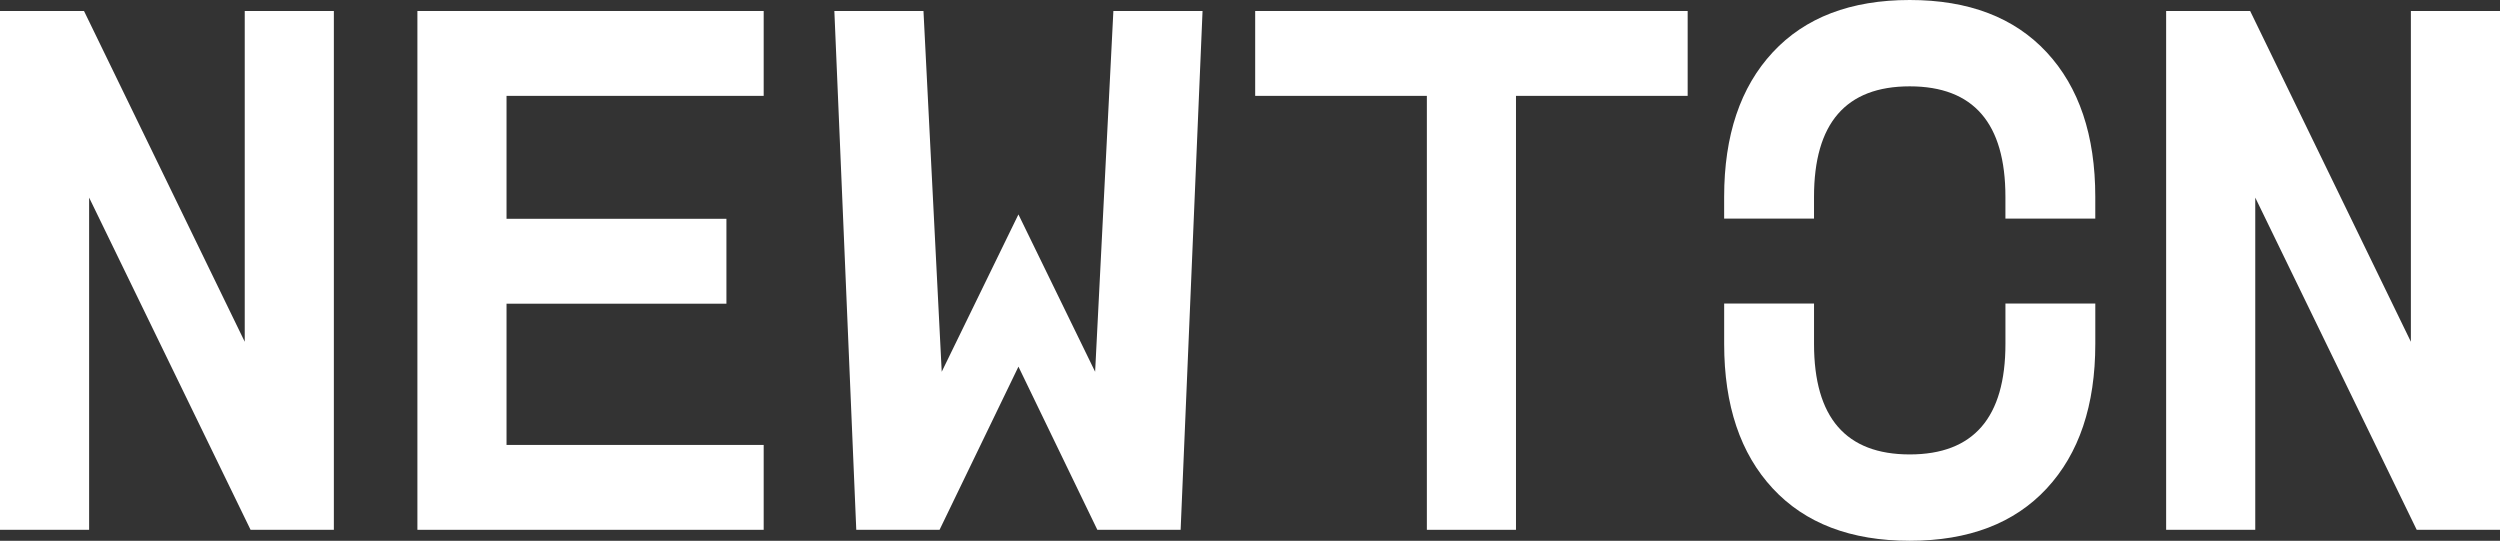 <?xml version="1.0" encoding="UTF-8"?> <svg xmlns="http://www.w3.org/2000/svg" width="1165" height="252" viewBox="0 0 1165 252" fill="none"><rect x="0" y="0" width="1165" height="252" fill="#333333" stroke="none"/><path d="M0 5.122H39.147L114.048 159.259V5.122H155.578V246.89H116.767L41.529 92.078V246.89H0V5.122Z" fill="white"></path><path d="M194.511 246.89V5.122H355.875V44.672H236.041V101.96H338.515V141.521H236.041V207.34H355.875V246.89H194.511Z" fill="white"></path><path d="M560.387 5.122L550.173 246.89H511.363L474.598 170.852L437.833 246.89H399.023L388.809 5.122H430.338L438.844 173.238L474.587 99.923L510.329 173.238L518.835 5.122H560.387Z" fill="white"></path><path d="M584.905 5.122H786.45V44.672H706.447V246.89H664.918V44.672H584.916V5.122H584.905Z" fill="white"></path><path d="M1009.42 5.122H1048.57L1123.47 159.259V5.122H1165V246.89H1126.19L1050.95 92.078V246.89H1009.42V5.122Z" fill="white"></path><path d="M934.533 141.442V160.272C934.533 194.6 919.667 211.763 889.936 211.763C860.205 211.763 845.339 194.6 845.339 160.272V141.442H803.461V160.272C803.461 188.916 811.012 211.37 826.103 227.622C841.193 243.874 862.474 252 889.936 252C917.397 252 938.679 243.874 953.769 227.622C968.86 211.37 976.41 188.916 976.41 160.272V141.442H934.533Z" fill="white"></path><path d="M845.331 101.88V91.728C845.331 57.4 860.197 40.236 889.928 40.236C919.659 40.236 934.525 57.4 934.525 91.728V101.88H976.402V91.728C976.402 63.084 968.852 40.63 953.761 24.378C938.671 8.126 917.389 0 889.928 0C862.467 0 841.185 8.126 826.095 24.378C811.004 40.63 803.454 63.084 803.454 91.728V101.88H845.331Z" fill="white"></path></svg> 